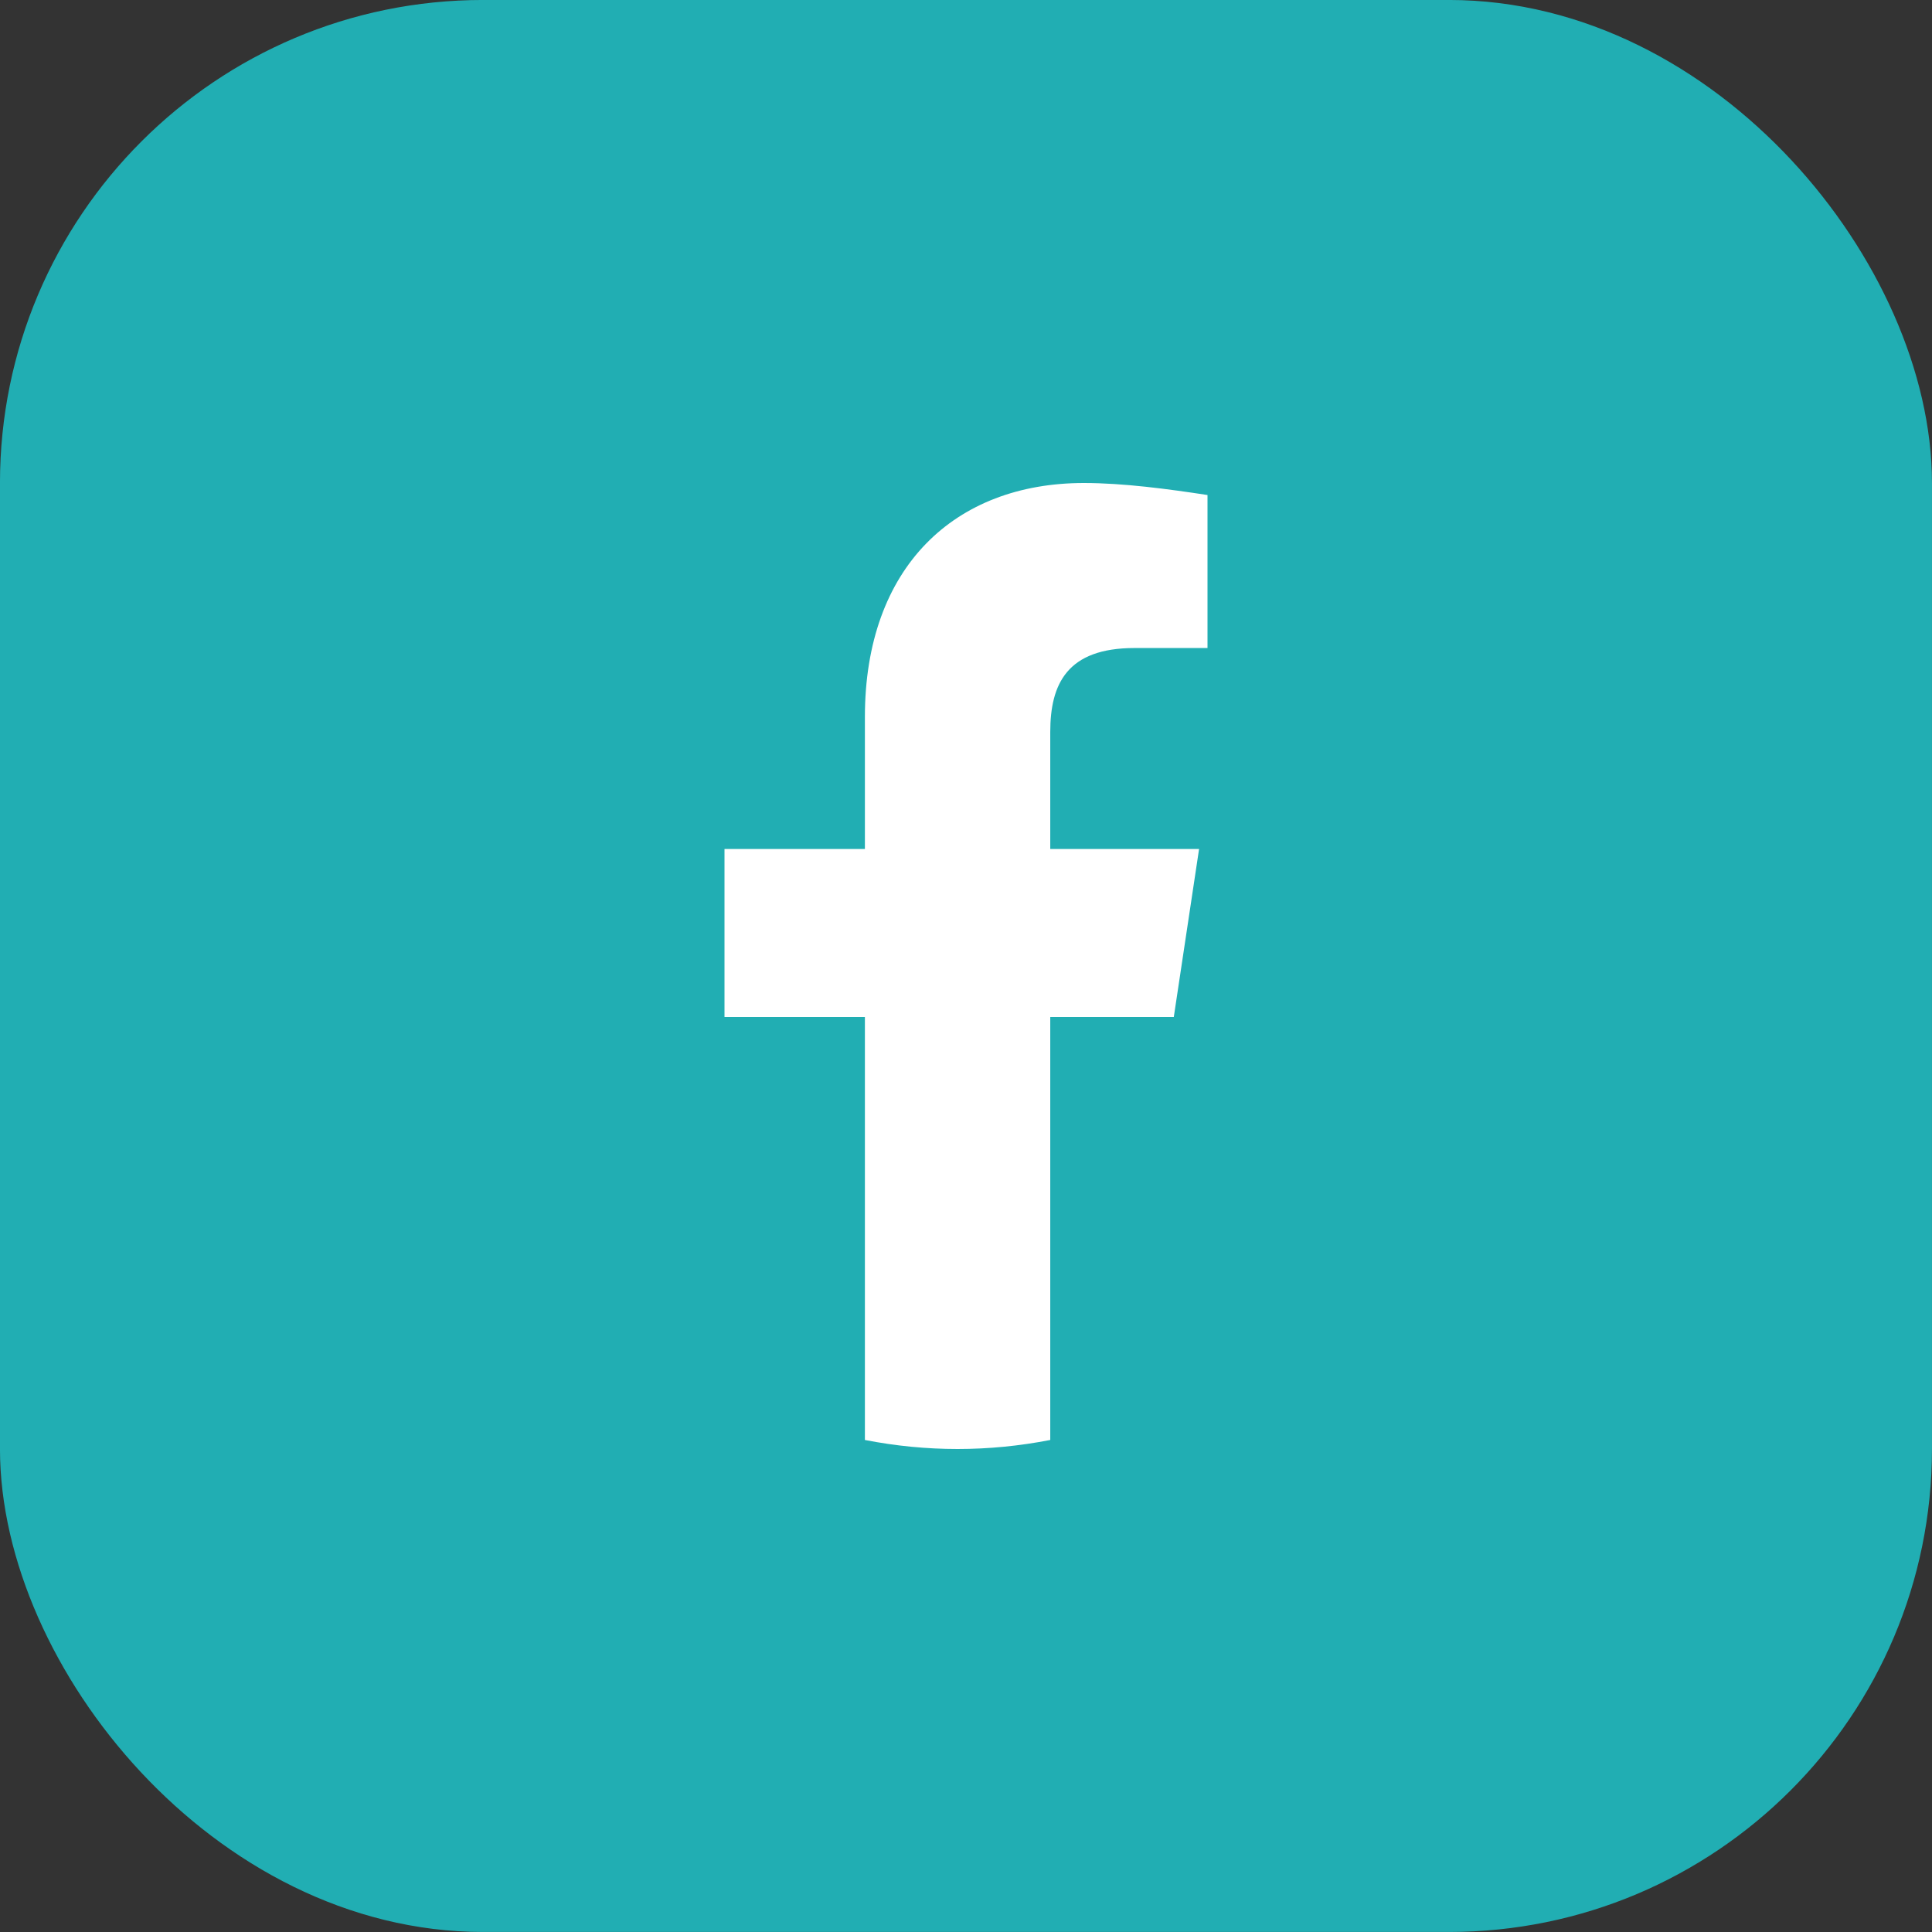 <svg width="36" height="36" viewBox="0 0 36 36" fill="none" xmlns="http://www.w3.org/2000/svg">
<rect x="0" y="0" width="36" height="36" fill="#333333" stroke="none"/>
<rect x="0.562" y="0.562" width="34.875" height="34.875" rx="8.438" fill="#21AEB3" stroke="#21AEB3" stroke-width="1.125"/>
<path d="M21.872 18.95L22.343 15.82H19.57V13.64C19.57 12.745 19.884 12.075 21.14 12.075H22.5V9.224C21.767 9.112 20.93 9 20.198 9C17.791 9 16.116 10.565 16.116 13.36V15.82H13.5V18.95H16.116V26.832C16.692 26.944 17.267 27 17.843 27C18.419 27 18.994 26.944 19.57 26.832V18.95H21.872Z" fill="white"/>
</svg>
